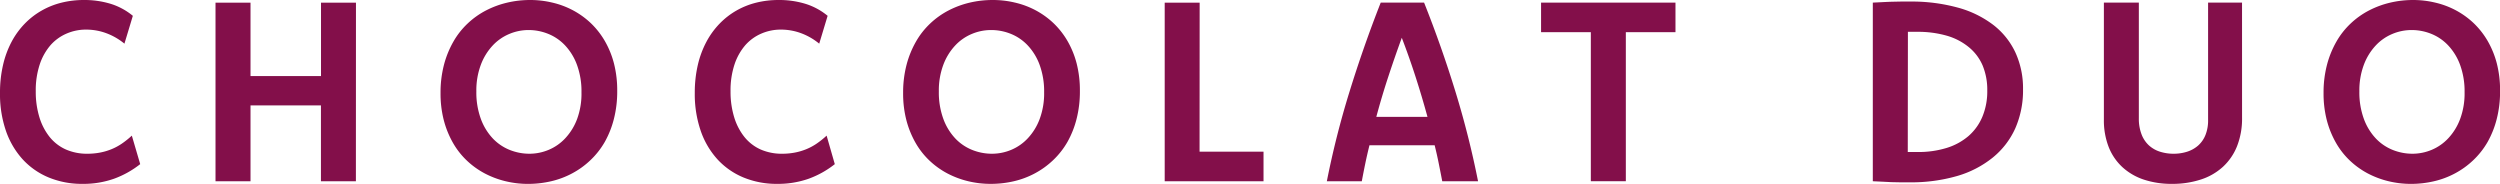 <svg id="グループ_632" data-name="グループ 632" xmlns="http://www.w3.org/2000/svg" xmlns:xlink="http://www.w3.org/1999/xlink" width="108.775" height="8.001" viewBox="0 0 108.775 8.001">
  <defs>
    <clipPath id="clip-path">
      <rect id="長方形_142" data-name="長方形 142" width="108.775" height="8.001" fill="none"/>
    </clipPath>
    <clipPath id="clip-path-2">
      <rect id="長方形_141" data-name="長方形 141" width="108.775" height="8.001" transform="translate(0 0)" fill="none"/>
    </clipPath>
  </defs>
  <g id="グループ_631" data-name="グループ 631" clip-path="url(#clip-path)">
    <g id="グループ_630" data-name="グループ 630">
      <g id="グループ_629" data-name="グループ 629" clip-path="url(#clip-path-2)">
        <g id="グループ_628" data-name="グループ 628" style="mix-blend-mode: multiply;isolation: isolate">
          <g id="グループ_627" data-name="グループ 627">
            <g id="グループ_626" data-name="グループ 626" clip-path="url(#clip-path-2)">
              <path id="パス_3086" data-name="パス 3086" d="M5.414,1.9a2.726,2.726,0,0,0-.793-.457,2.526,2.526,0,0,0-.875-.155,2.115,2.115,0,0,0-.84.169,1.974,1.974,0,0,0-.7.5,2.473,2.473,0,0,0-.476.843,3.58,3.58,0,0,0-.174,1.173A3.771,3.771,0,0,0,1.714,5.1a2.571,2.571,0,0,0,.443.856,1.9,1.9,0,0,0,.7.544,2.274,2.274,0,0,0,.944.189,2.918,2.918,0,0,0,.549-.05,2.6,2.6,0,0,0,.5-.147,2.444,2.444,0,0,0,.456-.246,3.671,3.671,0,0,0,.43-.345L6.1,7.141a4.071,4.071,0,0,1-1.138.635A4,4,0,0,1,3.593,8a3.78,3.78,0,0,1-1.471-.277,3.186,3.186,0,0,1-1.135-.79A3.562,3.562,0,0,1,.257,5.69,4.916,4.916,0,0,1,0,4.046,5.313,5.313,0,0,1,.131,2.833,4.136,4.136,0,0,1,.5,1.826a3.486,3.486,0,0,1,.574-.793A3.29,3.29,0,0,1,1.815.459a3.4,3.4,0,0,1,.87-.345A4.022,4.022,0,0,1,3.647,0,3.921,3.921,0,0,1,4.82.168a2.837,2.837,0,0,1,.96.52Z" fill="#830f4a"/>
              <path id="パス_3087" data-name="パス 3087" d="M15.485,7.886H13.964v-3.3H10.9v3.3H9.377V.115H10.9V3.309h3.067V.115h1.521Z" fill="#830f4a"/>
              <path id="パス_3088" data-name="パス 3088" d="M23.063,0a4.139,4.139,0,0,1,.968.113,3.665,3.665,0,0,1,.9.336,3.569,3.569,0,0,1,.774.557,3.513,3.513,0,0,1,.609.775,3.911,3.911,0,0,1,.4.981,4.718,4.718,0,0,1,.141,1.192,4.818,4.818,0,0,1-.144,1.219,4.07,4.07,0,0,1-.4,1.007,3.485,3.485,0,0,1-.622.79,3.6,3.6,0,0,1-.79.571,3.69,3.69,0,0,1-.919.345,4.408,4.408,0,0,1-1,.115A4.151,4.151,0,0,1,22,7.886a3.917,3.917,0,0,1-.9-.336,3.518,3.518,0,0,1-.779-.556,3.366,3.366,0,0,1-.609-.773,4.059,4.059,0,0,1-.4-.981,4.644,4.644,0,0,1-.144-1.193,4.775,4.775,0,0,1,.147-1.219,4.129,4.129,0,0,1,.408-1.009,3.375,3.375,0,0,1,.621-.793,3.532,3.532,0,0,1,.8-.57,3.985,3.985,0,0,1,.923-.341,4.367,4.367,0,0,1,1-.115m-.071,1.307a2.159,2.159,0,0,0-.843.173,2.088,2.088,0,0,0-.726.511,2.516,2.516,0,0,0-.509.837,3.175,3.175,0,0,0-.192,1.148,3.344,3.344,0,0,0,.192,1.186,2.487,2.487,0,0,0,.511.848,2.073,2.073,0,0,0,.738.509,2.3,2.3,0,0,0,.873.17,2.16,2.16,0,0,0,.834-.17A2.083,2.083,0,0,0,24.6,6.01a2.505,2.505,0,0,0,.512-.837A3.188,3.188,0,0,0,25.3,4.02a3.354,3.354,0,0,0-.192-1.187,2.484,2.484,0,0,0-.512-.847,2.062,2.062,0,0,0-.735-.509,2.277,2.277,0,0,0-.869-.17" fill="#830f4a"/>
              <path id="パス_3089" data-name="パス 3089" d="M35.644,1.9a2.726,2.726,0,0,0-.793-.457,2.526,2.526,0,0,0-.875-.155,2.115,2.115,0,0,0-.84.169,1.974,1.974,0,0,0-.7.5,2.473,2.473,0,0,0-.476.843,3.58,3.58,0,0,0-.174,1.173A3.771,3.771,0,0,0,31.944,5.1a2.571,2.571,0,0,0,.443.856,1.9,1.9,0,0,0,.7.544,2.274,2.274,0,0,0,.944.189,2.918,2.918,0,0,0,.549-.05,2.6,2.6,0,0,0,.5-.147,2.444,2.444,0,0,0,.456-.246,3.671,3.671,0,0,0,.43-.345l.356,1.241a4.071,4.071,0,0,1-1.138.635A4,4,0,0,1,33.823,8a3.78,3.78,0,0,1-1.471-.277,3.186,3.186,0,0,1-1.135-.79,3.562,3.562,0,0,1-.73-1.244,4.916,4.916,0,0,1-.257-1.644,5.313,5.313,0,0,1,.131-1.213,4.136,4.136,0,0,1,.372-1.007,3.486,3.486,0,0,1,.574-.793,3.29,3.29,0,0,1,.738-.574,3.4,3.4,0,0,1,.87-.345A4.022,4.022,0,0,1,33.877,0,3.921,3.921,0,0,1,35.05.168a2.837,2.837,0,0,1,.96.52Z" fill="#830f4a"/>
              <path id="パス_3090" data-name="パス 3090" d="M43.194,0a4.139,4.139,0,0,1,.968.113,3.665,3.665,0,0,1,.9.336,3.569,3.569,0,0,1,.774.557,3.513,3.513,0,0,1,.609.775,3.911,3.911,0,0,1,.4.981,4.718,4.718,0,0,1,.141,1.192,4.818,4.818,0,0,1-.144,1.219,4.07,4.07,0,0,1-.4,1.007,3.485,3.485,0,0,1-.622.79,3.6,3.6,0,0,1-.79.571,3.69,3.69,0,0,1-.919.345A4.408,4.408,0,0,1,43.1,8a4.151,4.151,0,0,1-.973-.115,3.917,3.917,0,0,1-.9-.336,3.518,3.518,0,0,1-.779-.556,3.366,3.366,0,0,1-.609-.773,4.059,4.059,0,0,1-.4-.981,4.644,4.644,0,0,1-.144-1.193,4.775,4.775,0,0,1,.147-1.219,4.129,4.129,0,0,1,.408-1.009,3.375,3.375,0,0,1,.621-.793,3.532,3.532,0,0,1,.8-.57A3.985,3.985,0,0,1,42.19.115a4.367,4.367,0,0,1,1-.115m-.071,1.307a2.159,2.159,0,0,0-.843.173,2.088,2.088,0,0,0-.726.511,2.516,2.516,0,0,0-.509.837,3.175,3.175,0,0,0-.192,1.148,3.344,3.344,0,0,0,.192,1.186,2.487,2.487,0,0,0,.511.848,2.073,2.073,0,0,0,.738.509,2.3,2.3,0,0,0,.873.17A2.159,2.159,0,0,0,44,6.519a2.083,2.083,0,0,0,.726-.509,2.5,2.5,0,0,0,.512-.837,3.188,3.188,0,0,0,.192-1.153,3.354,3.354,0,0,0-.192-1.187,2.484,2.484,0,0,0-.512-.847,2.062,2.062,0,0,0-.735-.509,2.277,2.277,0,0,0-.869-.17" fill="#830f4a"/>
              <path id="パス_3091" data-name="パス 3091" d="M52.193,6.6h2.783V7.886h-4.3V.115h1.521Z" fill="#830f4a"/>
              <path id="パス_3092" data-name="パス 3092" d="M61.962.114Q62.727,2.035,63.33,4a39.2,39.2,0,0,1,.98,3.886H62.752c-.048-.255-.1-.513-.152-.774s-.112-.524-.178-.791H59.585q-.1.4-.181.791t-.152.774H57.731A38.145,38.145,0,0,1,58.714,4q.607-1.965,1.361-3.886Zm.148,4.972q-.24-.88-.518-1.742t-.6-1.7q-.306.837-.59,1.7t-.519,1.742Z" fill="#830f4a"/>
              <path id="パス_3093" data-name="パス 3093" d="M72.9,1.4h-2.16V7.885H69.217V1.4H67.052V.114H72.9Z" fill="#830f4a"/>
              <path id="パス_3094" data-name="パス 3094" d="M81.486.114,81.91.093c.133-.007.265-.013.394-.017L82.69.068c.128,0,.264,0,.41,0a7.582,7.582,0,0,1,2.086.263,4.477,4.477,0,0,1,1.545.755,3.253,3.253,0,0,1,.96,1.2,3.729,3.729,0,0,1,.331,1.6,4.1,4.1,0,0,1-.342,1.709A3.466,3.466,0,0,1,86.7,6.86a4.428,4.428,0,0,1-1.553.8,7.181,7.181,0,0,1-2.067.273c-.146,0-.283,0-.41,0l-.383-.008L81.9,7.905l-.414-.019Zm1.521,6.5h.421A4.148,4.148,0,0,0,84.7,6.436a2.659,2.659,0,0,0,.955-.522,2.283,2.283,0,0,0,.6-.839,2.872,2.872,0,0,0,.211-1.133,2.759,2.759,0,0,0-.2-1.088,2.093,2.093,0,0,0-.6-.8,2.662,2.662,0,0,0-.959-.5,4.515,4.515,0,0,0-1.294-.169h-.4Z" fill="#830f4a"/>
              <path id="パス_3095" data-name="パス 3095" d="M97.552,5.13a3.26,3.26,0,0,1-.216,1.225,2.453,2.453,0,0,1-.613.9,2.605,2.605,0,0,1-.962.555A3.97,3.97,0,0,1,94.5,8a3.81,3.81,0,0,1-1.214-.183,2.574,2.574,0,0,1-.935-.54,2.371,2.371,0,0,1-.6-.875,3.187,3.187,0,0,1-.211-1.2V.114h1.521V5.141a1.888,1.888,0,0,0,.118.705,1.261,1.261,0,0,0,.322.481,1.292,1.292,0,0,0,.482.274,1.952,1.952,0,0,0,.592.088,1.923,1.923,0,0,0,.586-.088,1.349,1.349,0,0,0,.479-.268,1.21,1.21,0,0,0,.319-.457,1.7,1.7,0,0,0,.115-.659V.114h1.477Z" fill="#830f4a"/>
              <path id="パス_3096" data-name="パス 3096" d="M104.986,0a4.139,4.139,0,0,1,.968.113,3.665,3.665,0,0,1,.9.336,3.569,3.569,0,0,1,.774.557,3.513,3.513,0,0,1,.609.775,3.911,3.911,0,0,1,.4.981,4.719,4.719,0,0,1,.141,1.192,4.818,4.818,0,0,1-.144,1.219,4.069,4.069,0,0,1-.4,1.007,3.485,3.485,0,0,1-.622.79,3.6,3.6,0,0,1-.79.571,3.69,3.69,0,0,1-.919.345,4.408,4.408,0,0,1-1,.115,4.151,4.151,0,0,1-.973-.115,3.917,3.917,0,0,1-.9-.336,3.518,3.518,0,0,1-.779-.556,3.366,3.366,0,0,1-.609-.773,4.059,4.059,0,0,1-.4-.981,4.644,4.644,0,0,1-.144-1.193,4.775,4.775,0,0,1,.147-1.219,4.129,4.129,0,0,1,.408-1.009,3.376,3.376,0,0,1,.621-.793,3.532,3.532,0,0,1,.8-.57,3.985,3.985,0,0,1,.923-.341,4.367,4.367,0,0,1,1-.115m-.071,1.307a2.159,2.159,0,0,0-.843.173,2.088,2.088,0,0,0-.726.511,2.516,2.516,0,0,0-.509.837,3.175,3.175,0,0,0-.192,1.148,3.344,3.344,0,0,0,.192,1.186,2.487,2.487,0,0,0,.511.848,2.073,2.073,0,0,0,.738.509,2.3,2.3,0,0,0,.873.17,2.16,2.16,0,0,0,.834-.17,2.083,2.083,0,0,0,.726-.509,2.5,2.5,0,0,0,.512-.837,3.188,3.188,0,0,0,.192-1.153,3.354,3.354,0,0,0-.192-1.187,2.484,2.484,0,0,0-.512-.847,2.062,2.062,0,0,0-.735-.509,2.277,2.277,0,0,0-.869-.17" fill="#830f4a"/>
            </g>
          </g>
        </g>
      </g>
    </g>
  </g>
</svg>
